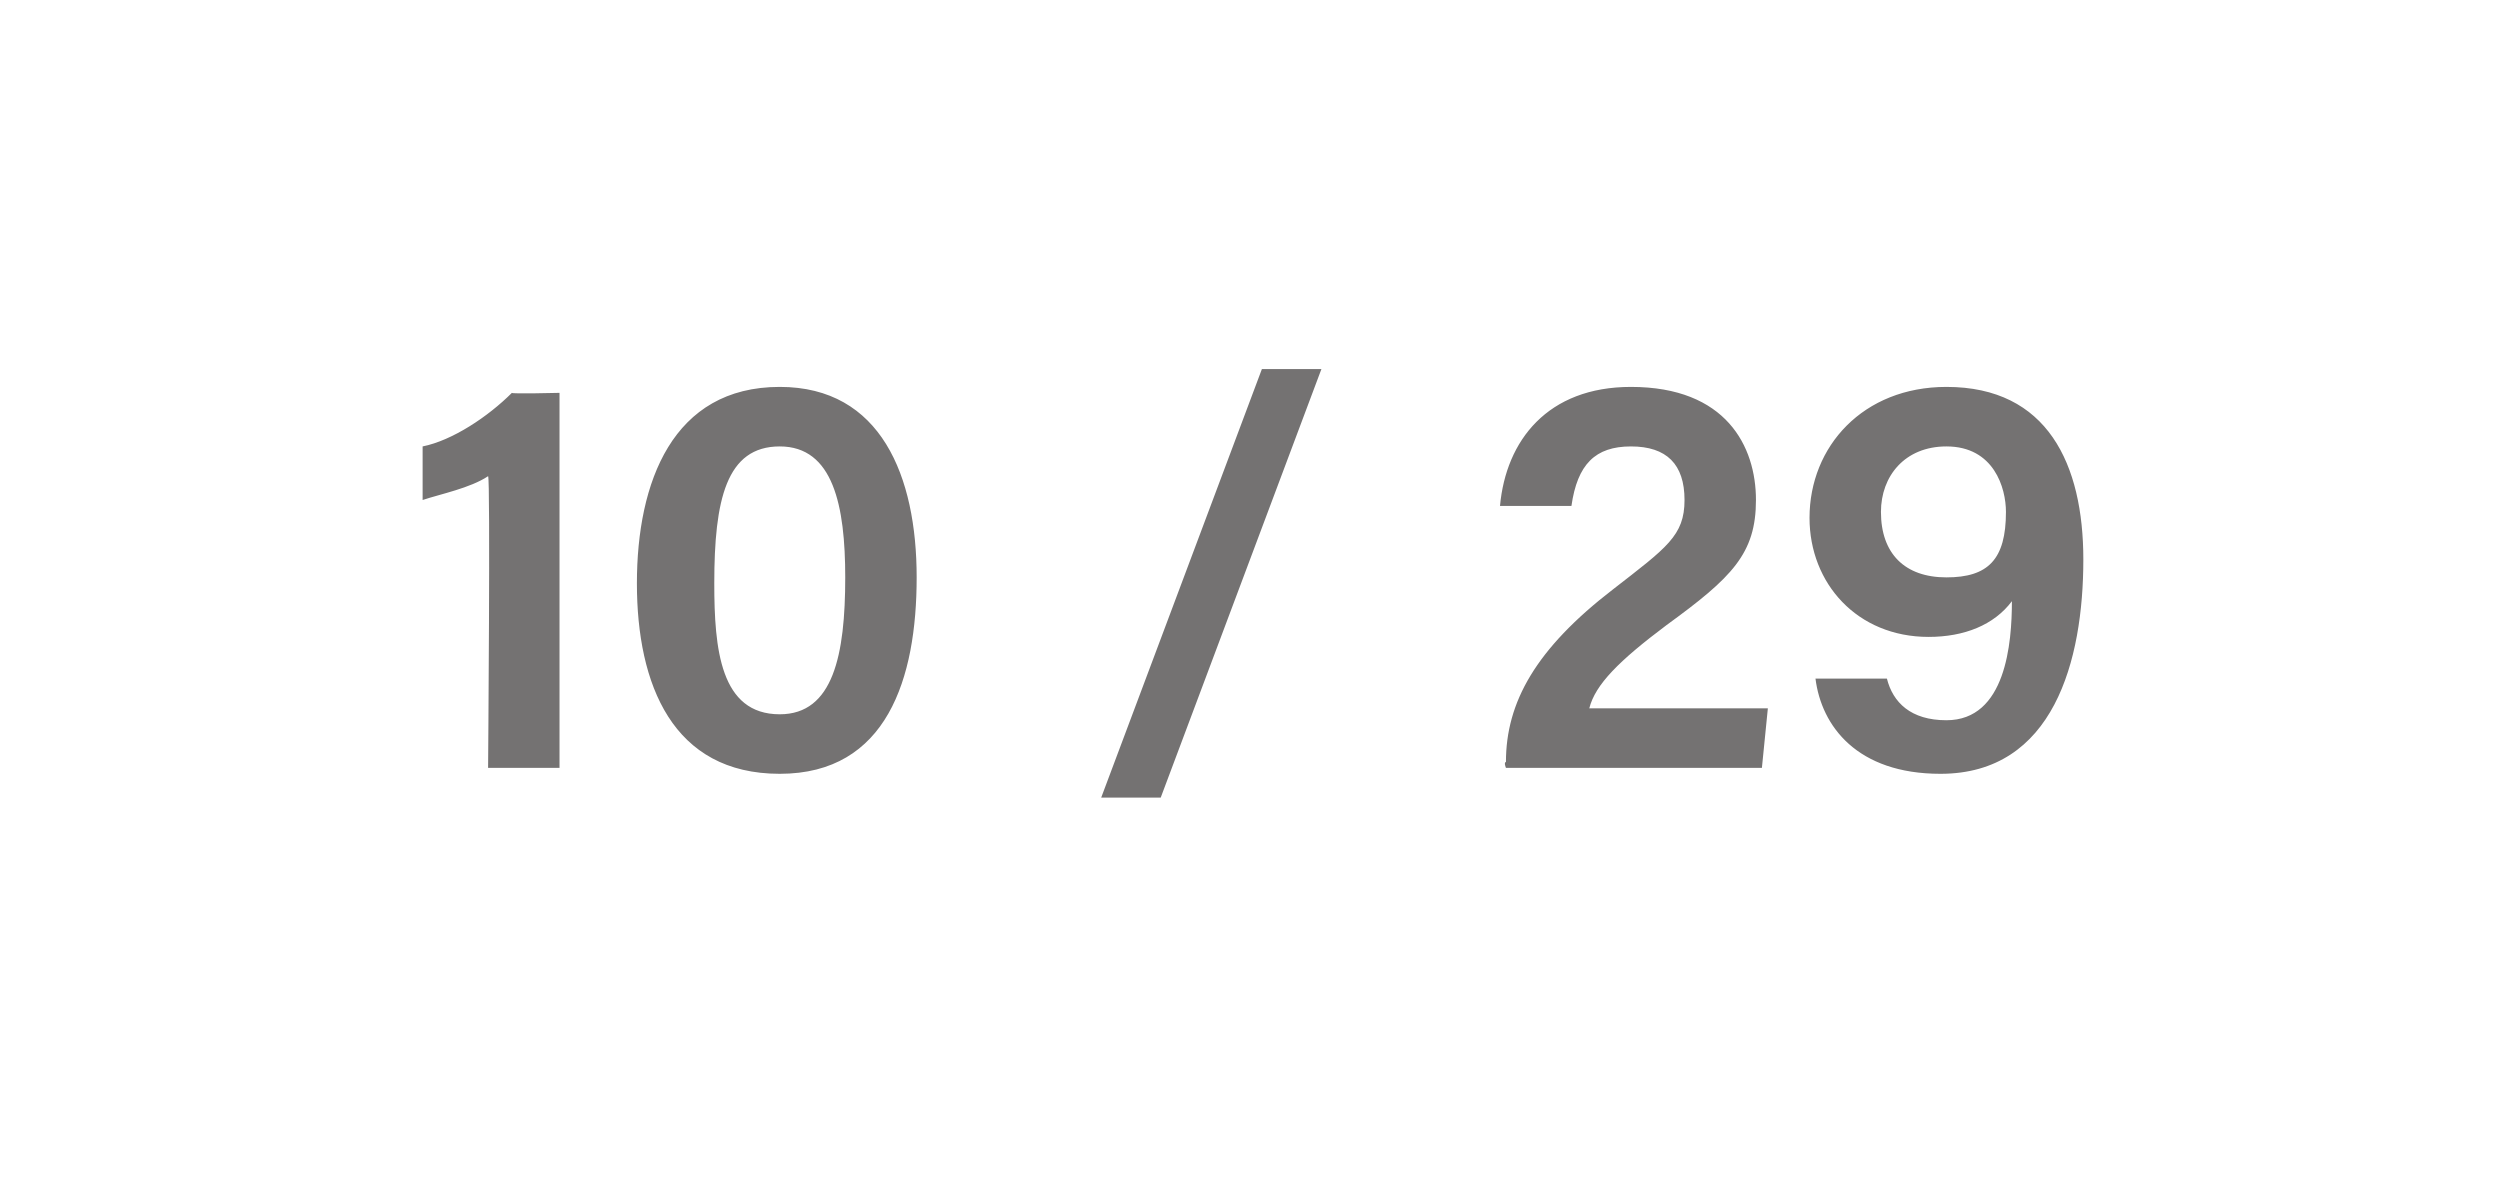 <?xml version="1.0" standalone="no"?><!DOCTYPE svg PUBLIC "-//W3C//DTD SVG 1.1//EN" "http://www.w3.org/Graphics/SVG/1.1/DTD/svg11.dtd"><svg xmlns="http://www.w3.org/2000/svg" version="1.1" width="42px" height="20.2px" viewBox="0 -1 42 20.2" style="top:-1px"><desc>10 / 29</desc><defs/><g id="Polygon270337"><path d="m8.2 11.9s.04-4.89 0-4.9c-.3.2-.8.3-1.1.4v-.9c.5-.1 1.1-.5 1.5-.9c-.01.02.8 0 .8 0v6.3H8.2zm7.2-3.2c0 1.7-.5 3.3-2.3 3.3c-1.8 0-2.4-1.5-2.4-3.2c0-1.7.6-3.3 2.4-3.3c1.7 0 2.3 1.5 2.3 3.2zm-3.4.1c0 1.1.1 2.2 1.1 2.2c.9 0 1.1-1 1.1-2.3c0-1.2-.2-2.2-1.1-2.2c-.9 0-1.1.9-1.1 2.3zm6.5 3.6l2.7-7.2h1l-2.7 7.2h-1zm6.8-.5s-.04-.09 0-.1c0-1 .5-1.9 1.8-2.9c.9-.7 1.2-.9 1.2-1.5c0-.6-.3-.9-.9-.9c-.6 0-.9.3-1 1c-.01-.04 0 0 0 0h-1.2s.05-.04 0 0c.1-1.1.8-2 2.2-2c1.6 0 2.1 1 2.1 1.9c0 .9-.4 1.3-1.5 2.1c-.8.6-1.2 1-1.3 1.4h3l-.1 1h-4.3zm6.4-1.5s.01 0 0 0c.1.4.4.7 1 .7c1 0 1.1-1.3 1.1-2c-.3.4-.8.6-1.4.6c-1.2 0-2-.9-2-2c0-1.2.9-2.2 2.3-2.2c1.7 0 2.3 1.3 2.3 2.9c0 1.7-.5 3.6-2.4 3.6c-1.4 0-2-.8-2.1-1.6c.02 0 0 0 0 0h1.2zm-.1-2.8c0 .7.4 1.1 1.1 1.1c.7 0 1-.3 1-1.1c0-.4-.2-1.1-1-1.1c-.7 0-1.1.5-1.1 1.1z" stroke="none" fill="#747272"/></g></svg>